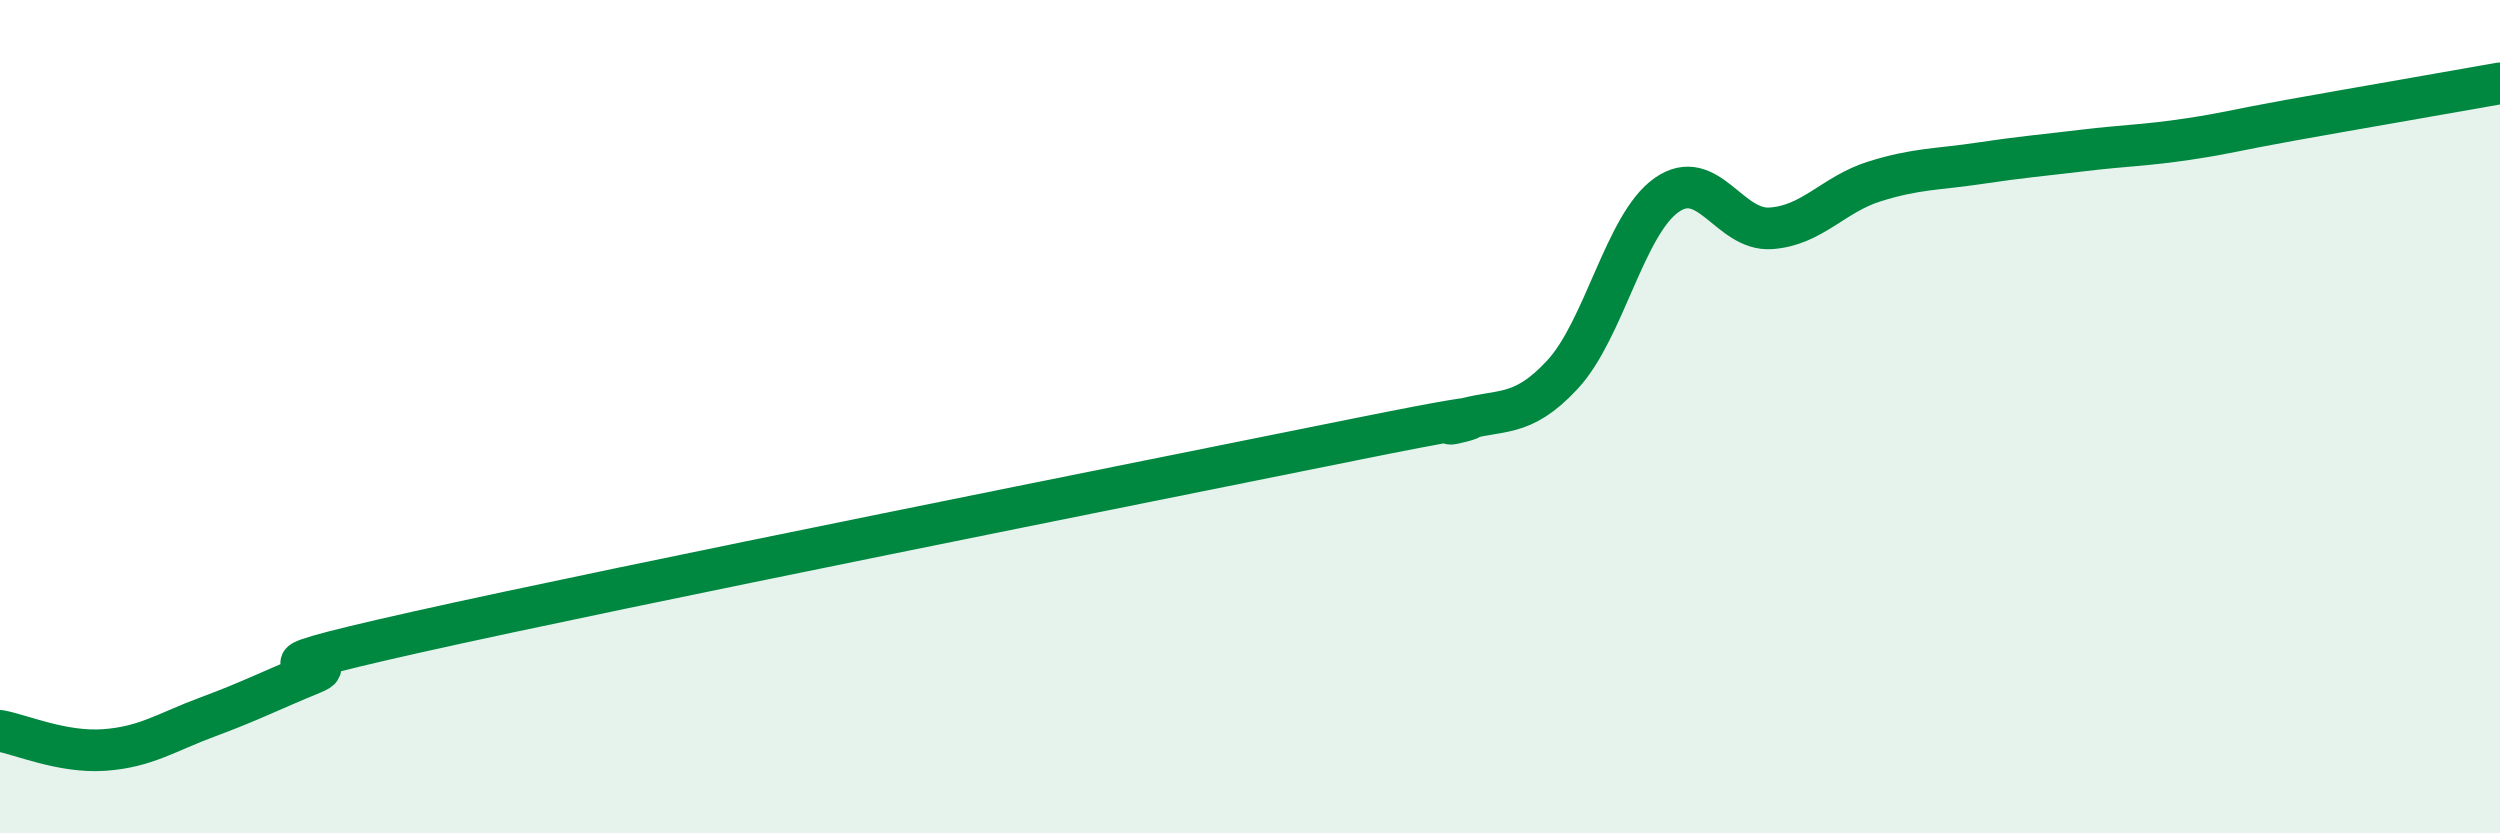
    <svg width="60" height="20" viewBox="0 0 60 20" xmlns="http://www.w3.org/2000/svg">
      <path
        d="M 0,17.54 C 0.5,17.63 1.5,18.07 2.5,18 C 3.5,17.93 4,17.57 5,17.2 C 6,16.83 6.5,16.57 7.5,16.16 C 8.5,15.75 5,16.29 10,15.17 C 15,14.05 27.5,11.56 32.5,10.55 C 37.5,9.54 34,10.41 35,10.1 C 36,9.79 36.5,10.07 37.5,8.99 C 38.5,7.91 39,5.38 40,4.68 C 41,3.98 41.5,5.55 42.5,5.48 C 43.5,5.41 44,4.66 45,4.35 C 46,4.04 46.5,4.07 47.5,3.92 C 48.5,3.77 49,3.73 50,3.61 C 51,3.49 51.5,3.49 52.5,3.34 C 53.5,3.19 53.5,3.15 55,2.88 C 56.5,2.61 59,2.18 60,2L60 20L0 20Z"
        fill="#008740"
        opacity="0.1"
        stroke-linecap="round"
        stroke-linejoin="round"
      />
      <path
        d="M 0,17.54 C 0.5,17.63 1.5,18.07 2.5,18 C 3.5,17.93 4,17.57 5,17.2 C 6,16.83 6.5,16.57 7.5,16.16 C 8.5,15.75 5,16.29 10,15.17 C 15,14.05 27.5,11.56 32.5,10.55 C 37.5,9.54 34,10.41 35,10.1 C 36,9.79 36.5,10.07 37.5,8.99 C 38.5,7.91 39,5.38 40,4.68 C 41,3.98 41.5,5.55 42.5,5.48 C 43.5,5.41 44,4.66 45,4.35 C 46,4.04 46.5,4.07 47.5,3.92 C 48.5,3.77 49,3.73 50,3.61 C 51,3.49 51.5,3.49 52.5,3.34 C 53.5,3.19 53.5,3.15 55,2.88 C 56.5,2.61 59,2.18 60,2"
        stroke="#008740"
        stroke-width="1"
        fill="none"
        stroke-linecap="round"
        stroke-linejoin="round"
      />
    </svg>
  